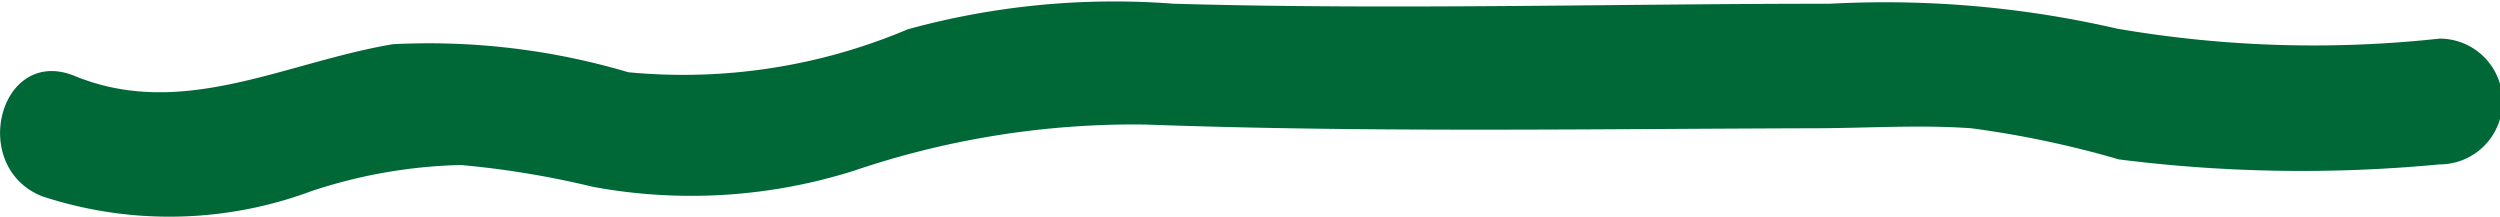<?xml version="1.0" encoding="UTF-8"?> <svg xmlns="http://www.w3.org/2000/svg" id="Слой_1" data-name="Слой 1" viewBox="0 0 40.15 3.49"><defs><style>.cls-1{fill:#006837;}</style></defs><path class="cls-1" d="M39.18.62A18.62,18.62,0,0,1,34,.46a16.58,16.58,0,0,0-4.61-.4c-3.51,0-7,.1-10.54,0a12.52,12.52,0,0,0-4.27.41,9.25,9.25,0,0,1-4.49.69A11.26,11.26,0,0,0,6.31.71C4.58,1,2.93,1.93,1.2,1.22,0,.73-.51,2.67.67,3.15A6.54,6.54,0,0,0,5,3.07a8.18,8.18,0,0,1,2.4-.42A14.49,14.49,0,0,1,9.52,3a8.67,8.67,0,0,0,4.2-.26A14,14,0,0,1,18.39,2c3.57.13,7.15.07,10.72.06.84,0,1.7-.06,2.55,0a16.11,16.11,0,0,1,2.37.5,23.34,23.34,0,0,0,5.15.08A1,1,0,0,0,39.18.62Z"></path></svg> 